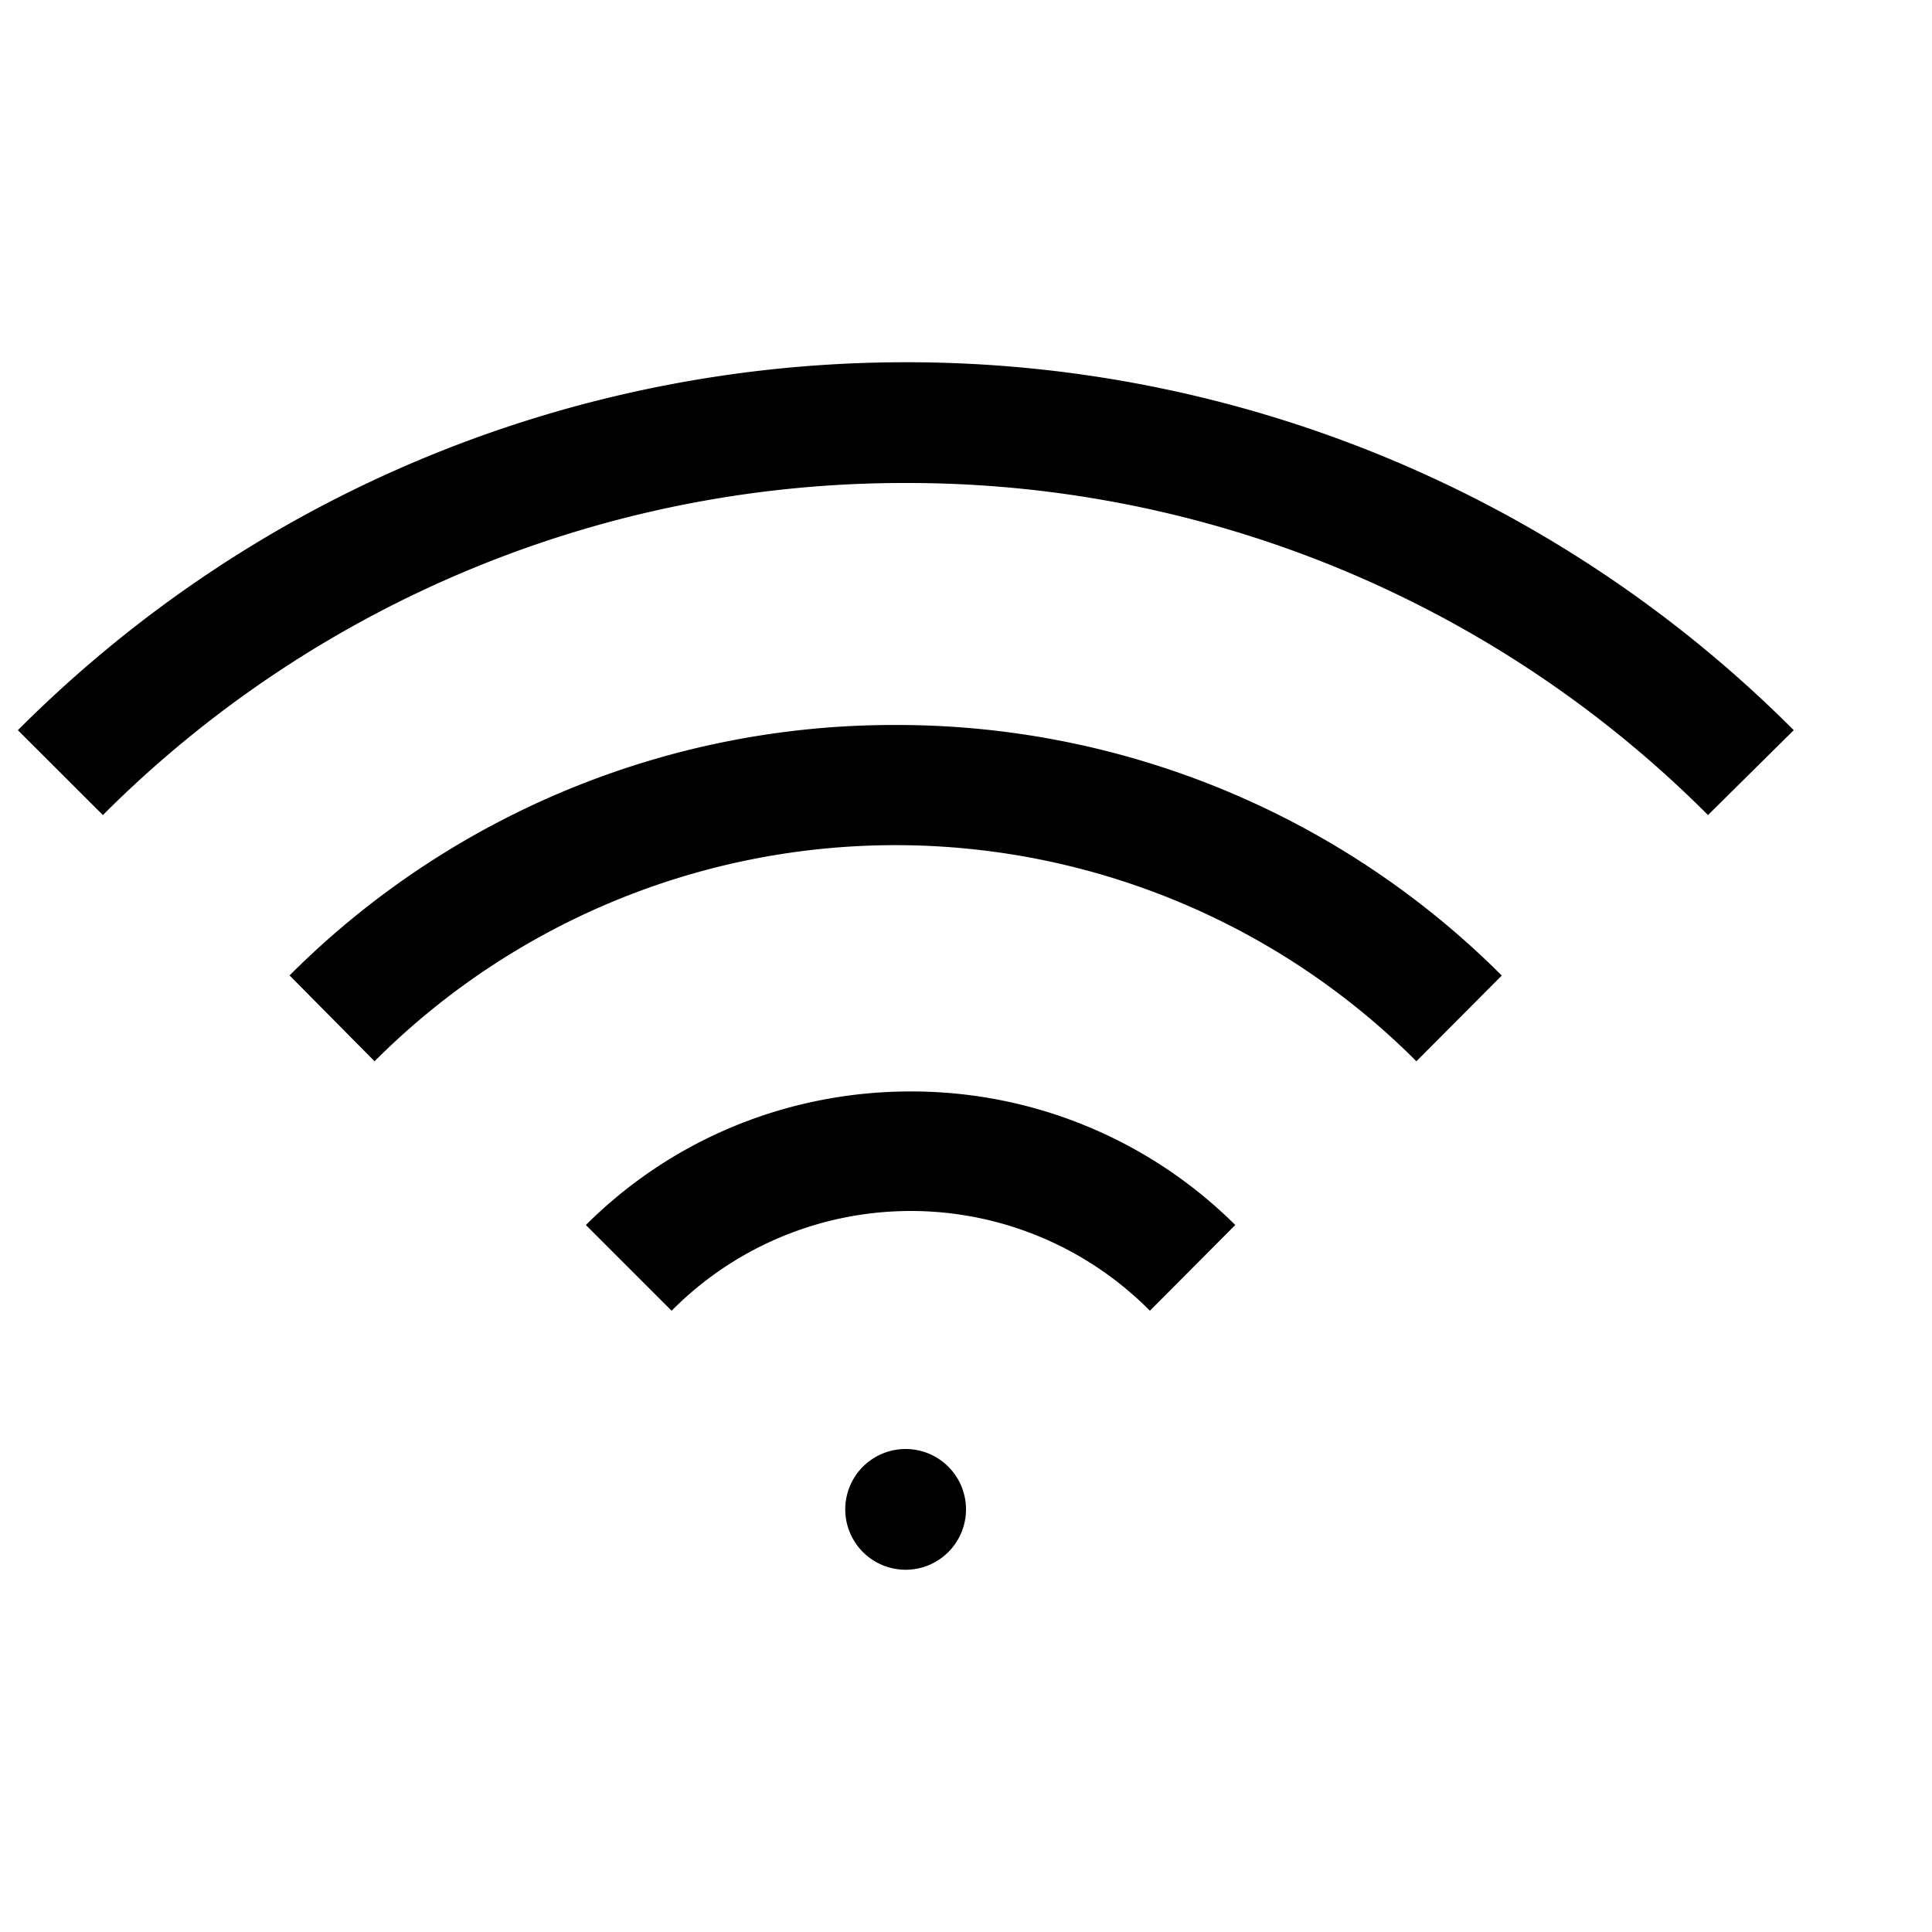 <svg xmlns="http://www.w3.org/2000/svg" viewBox="0 0 16 16"><path d="M7.5 3C4.84 3 2.176 4.016.148 6.047l.704.703A9.375 9.375 0 0 1 7.5 4a9.36 9.36 0 0 1 6.645 2.75l.71-.703A10.373 10.373 0 0 0 7.5 3zm-.086 3.004a7.071 7.071 0 0 0-5.016 2.074l.704.711a6.094 6.094 0 0 1 8.628 0l.707-.71a7.082 7.082 0 0 0-5.023-2.075zm.125 3.035c-.973 0-1.945.367-2.687 1.106l.71.71a2.787 2.787 0 0 1 3.961 0l.707-.71a3.8 3.8 0 0 0-2.69-1.106zM7.5 12a.499.499 0 1 0 0 1 .499.499 0 1 0 0-1z"/></svg>